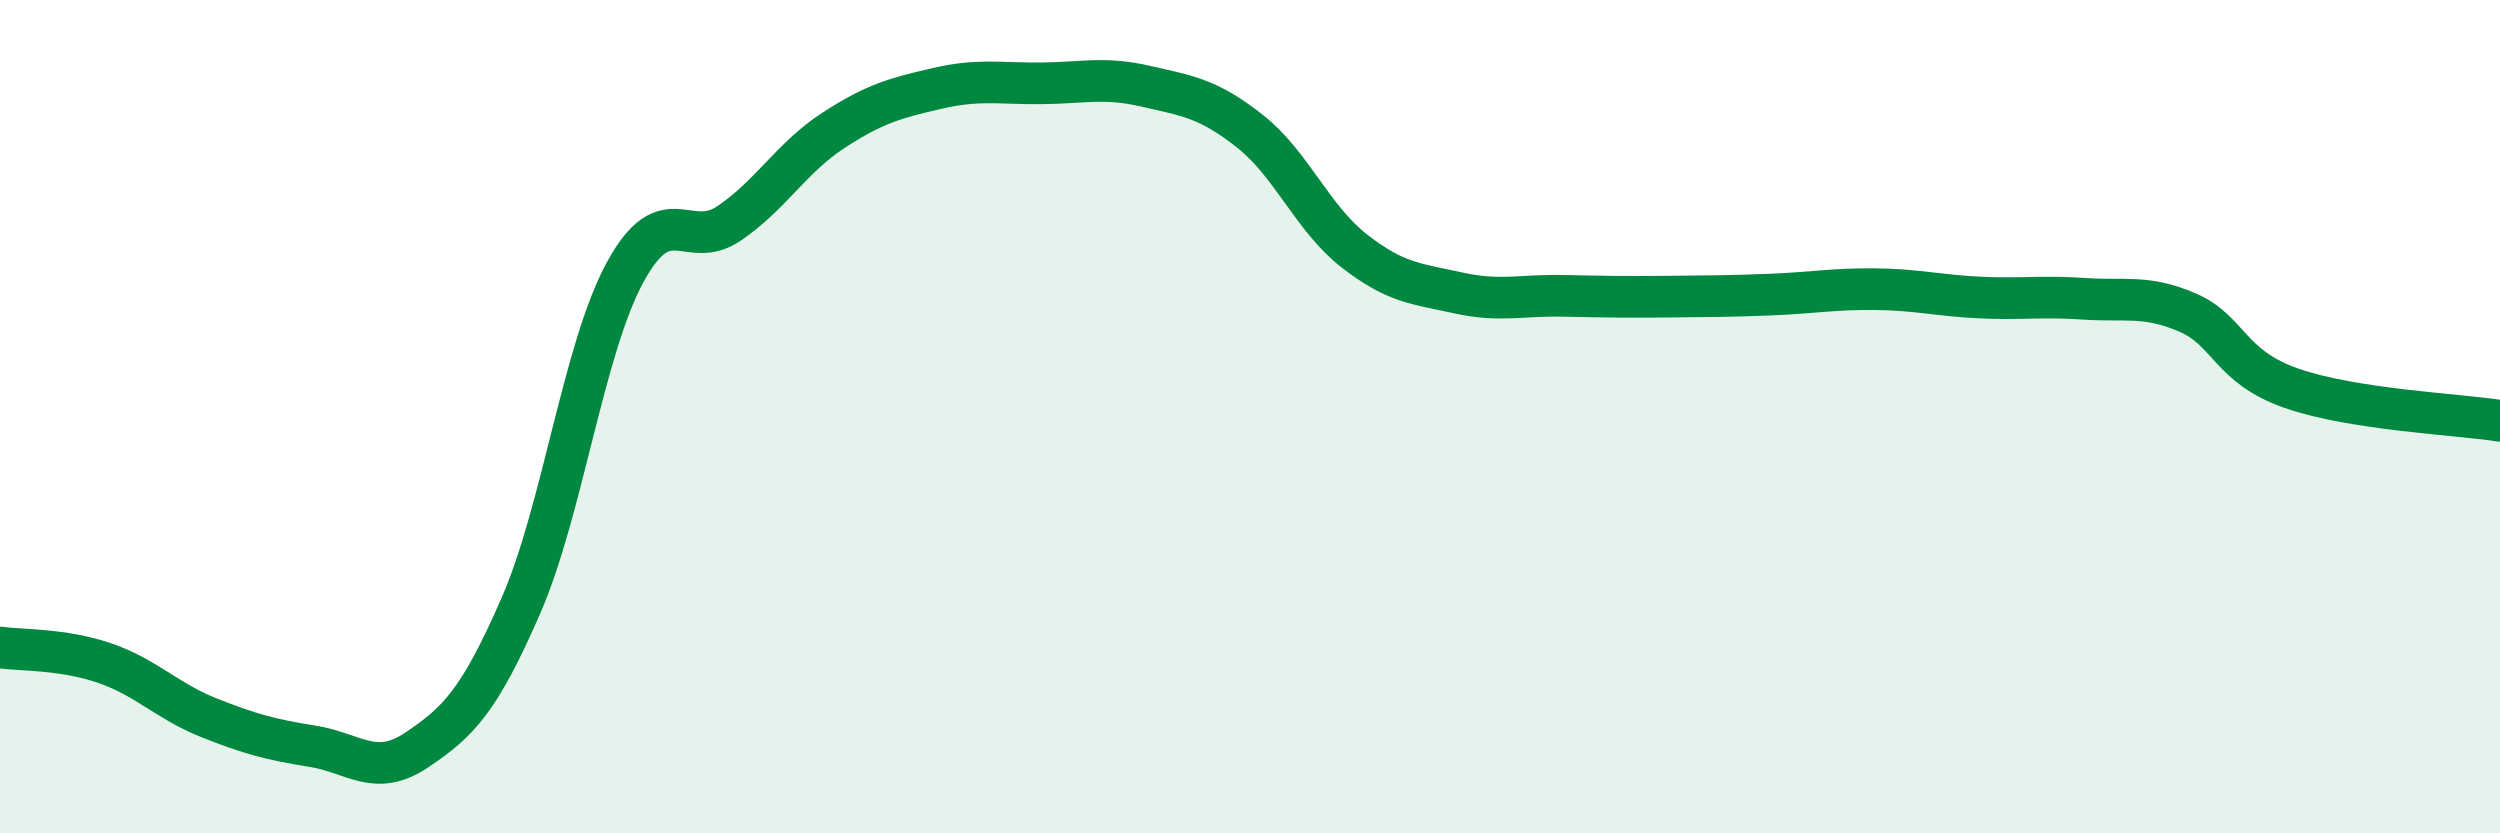 
    <svg width="60" height="20" viewBox="0 0 60 20" xmlns="http://www.w3.org/2000/svg">
      <path
        d="M 0,15.54 C 0.5,15.61 1.5,15.57 2.5,15.91 C 3.5,16.25 4,16.82 5,17.22 C 6,17.62 6.5,17.75 7.5,17.91 C 8.5,18.07 9,18.67 10,18 C 11,17.33 11.5,16.83 12.5,14.54 C 13.5,12.25 14,8.38 15,6.54 C 16,4.7 16.5,6.04 17.5,5.36 C 18.5,4.68 19,3.78 20,3.13 C 21,2.48 21.5,2.35 22.5,2.12 C 23.5,1.89 24,2.01 25,2 C 26,1.99 26.5,1.84 27.5,2.07 C 28.5,2.3 29,2.36 30,3.15 C 31,3.94 31.5,5.24 32.5,6.02 C 33.5,6.8 34,6.81 35,7.03 C 36,7.25 36.5,7.08 37.5,7.1 C 38.5,7.12 39,7.13 40,7.12 C 41,7.11 41.5,7.11 42.5,7.07 C 43.5,7.03 44,6.93 45,6.94 C 46,6.95 46.5,7.09 47.5,7.14 C 48.5,7.19 49,7.1 50,7.17 C 51,7.24 51.5,7.07 52.5,7.5 C 53.5,7.93 53.5,8.8 55,9.32 C 56.5,9.84 59,9.94 60,10.1L60 20L0 20Z"
        fill="#008740"
        opacity="0.1"
        stroke-linecap="round"
        stroke-linejoin="round"
      />
      <path
        d="M 0,15.54 C 0.5,15.61 1.5,15.57 2.5,15.91 C 3.5,16.25 4,16.82 5,17.22 C 6,17.62 6.5,17.75 7.5,17.91 C 8.5,18.07 9,18.67 10,18 C 11,17.33 11.5,16.83 12.5,14.54 C 13.5,12.25 14,8.38 15,6.54 C 16,4.7 16.5,6.04 17.5,5.36 C 18.5,4.68 19,3.78 20,3.13 C 21,2.48 21.5,2.35 22.5,2.12 C 23.5,1.89 24,2.01 25,2 C 26,1.99 26.5,1.84 27.5,2.07 C 28.5,2.3 29,2.36 30,3.15 C 31,3.94 31.5,5.24 32.5,6.02 C 33.5,6.8 34,6.81 35,7.03 C 36,7.25 36.5,7.08 37.5,7.1 C 38.5,7.12 39,7.13 40,7.12 C 41,7.11 41.5,7.11 42.5,7.07 C 43.5,7.03 44,6.93 45,6.94 C 46,6.95 46.5,7.09 47.5,7.14 C 48.5,7.19 49,7.1 50,7.17 C 51,7.24 51.5,7.07 52.5,7.5 C 53.5,7.93 53.5,8.8 55,9.32 C 56.5,9.84 59,9.94 60,10.1"
        stroke="#008740"
        stroke-width="1"
        fill="none"
        stroke-linecap="round"
        stroke-linejoin="round"
      />
    </svg>
  